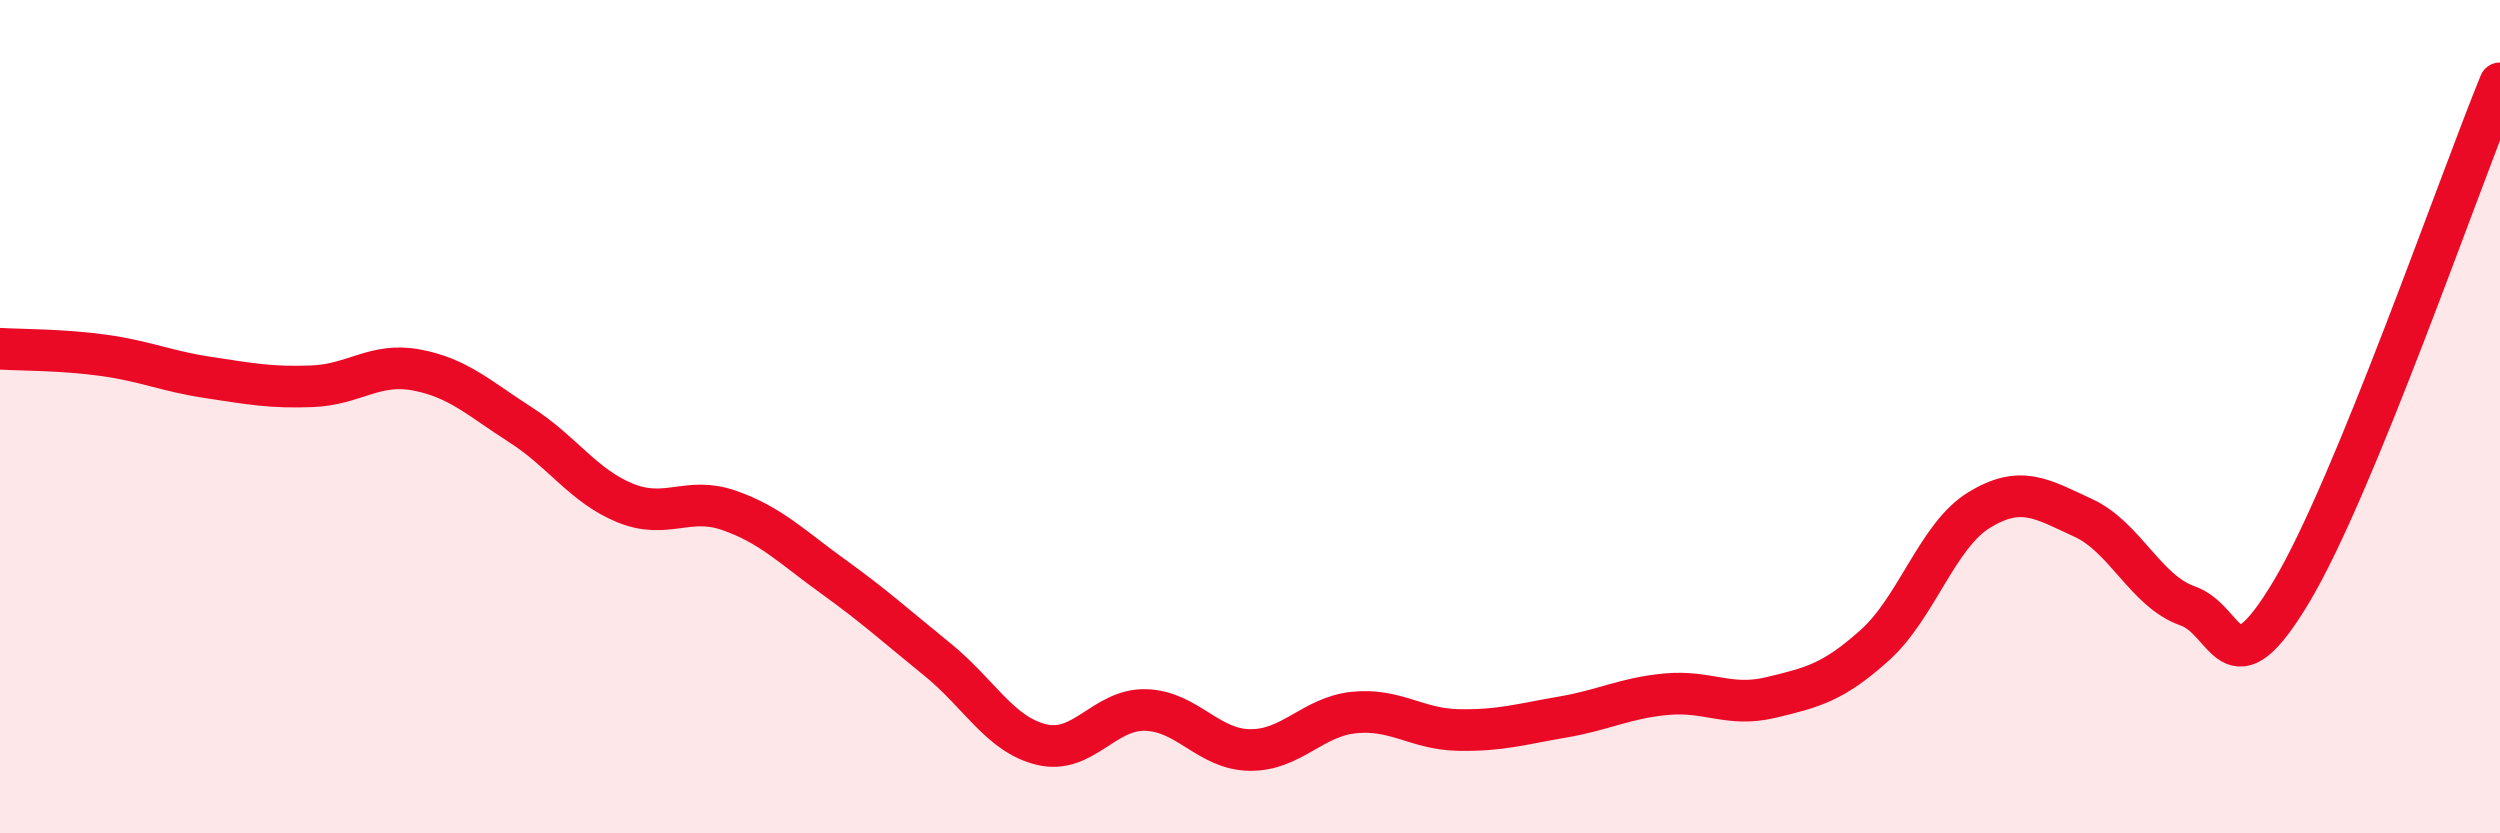 
    <svg width="60" height="20" viewBox="0 0 60 20" xmlns="http://www.w3.org/2000/svg">
      <path
        d="M 0,8.37 C 0.5,8.4 1.5,8.39 2.5,8.53 C 3.5,8.67 4,8.91 5,9.06 C 6,9.21 6.5,9.31 7.5,9.27 C 8.5,9.23 9,8.69 10,8.88 C 11,9.07 11.5,9.56 12.5,10.2 C 13.5,10.84 14,11.66 15,12.07 C 16,12.48 16.5,11.9 17.5,12.25 C 18.5,12.6 19,13.12 20,13.84 C 21,14.56 21.5,15.02 22.5,15.83 C 23.5,16.64 24,17.63 25,17.87 C 26,18.11 26.5,17.01 27.5,17.04 C 28.5,17.07 29,17.99 30,18 C 31,18.01 31.5,17.2 32.5,17.1 C 33.5,17 34,17.5 35,17.52 C 36,17.54 36.5,17.38 37.5,17.21 C 38.5,17.04 39,16.75 40,16.66 C 41,16.57 41.5,16.98 42.5,16.74 C 43.5,16.5 44,16.38 45,15.48 C 46,14.58 46.5,12.85 47.5,12.24 C 48.5,11.63 49,11.97 50,12.43 C 51,12.89 51.5,14.19 52.5,14.54 C 53.5,14.89 53.5,16.7 55,14.19 C 56.5,11.68 59,4.44 60,2L60 20L0 20Z"
        fill="#EB0A25"
        opacity="0.1"
        stroke-linecap="round"
        stroke-linejoin="round"
      />
      <path
        d="M 0,8.37 C 0.5,8.4 1.5,8.39 2.5,8.53 C 3.5,8.67 4,8.91 5,9.06 C 6,9.21 6.5,9.31 7.5,9.27 C 8.5,9.23 9,8.69 10,8.88 C 11,9.07 11.5,9.56 12.5,10.2 C 13.5,10.84 14,11.66 15,12.07 C 16,12.48 16.5,11.9 17.5,12.25 C 18.5,12.6 19,13.12 20,13.84 C 21,14.56 21.5,15.02 22.5,15.83 C 23.5,16.64 24,17.63 25,17.87 C 26,18.11 26.5,17.01 27.5,17.04 C 28.5,17.07 29,17.99 30,18 C 31,18.01 31.5,17.2 32.5,17.1 C 33.5,17 34,17.5 35,17.52 C 36,17.54 36.5,17.38 37.5,17.21 C 38.5,17.04 39,16.75 40,16.66 C 41,16.57 41.5,16.98 42.5,16.74 C 43.5,16.5 44,16.38 45,15.48 C 46,14.58 46.5,12.85 47.5,12.24 C 48.5,11.63 49,11.97 50,12.43 C 51,12.89 51.5,14.19 52.5,14.54 C 53.5,14.89 53.5,16.7 55,14.19 C 56.5,11.68 59,4.44 60,2"
        stroke="#EB0A25"
        stroke-width="1"
        fill="none"
        stroke-linecap="round"
        stroke-linejoin="round"
      />
    </svg>
  